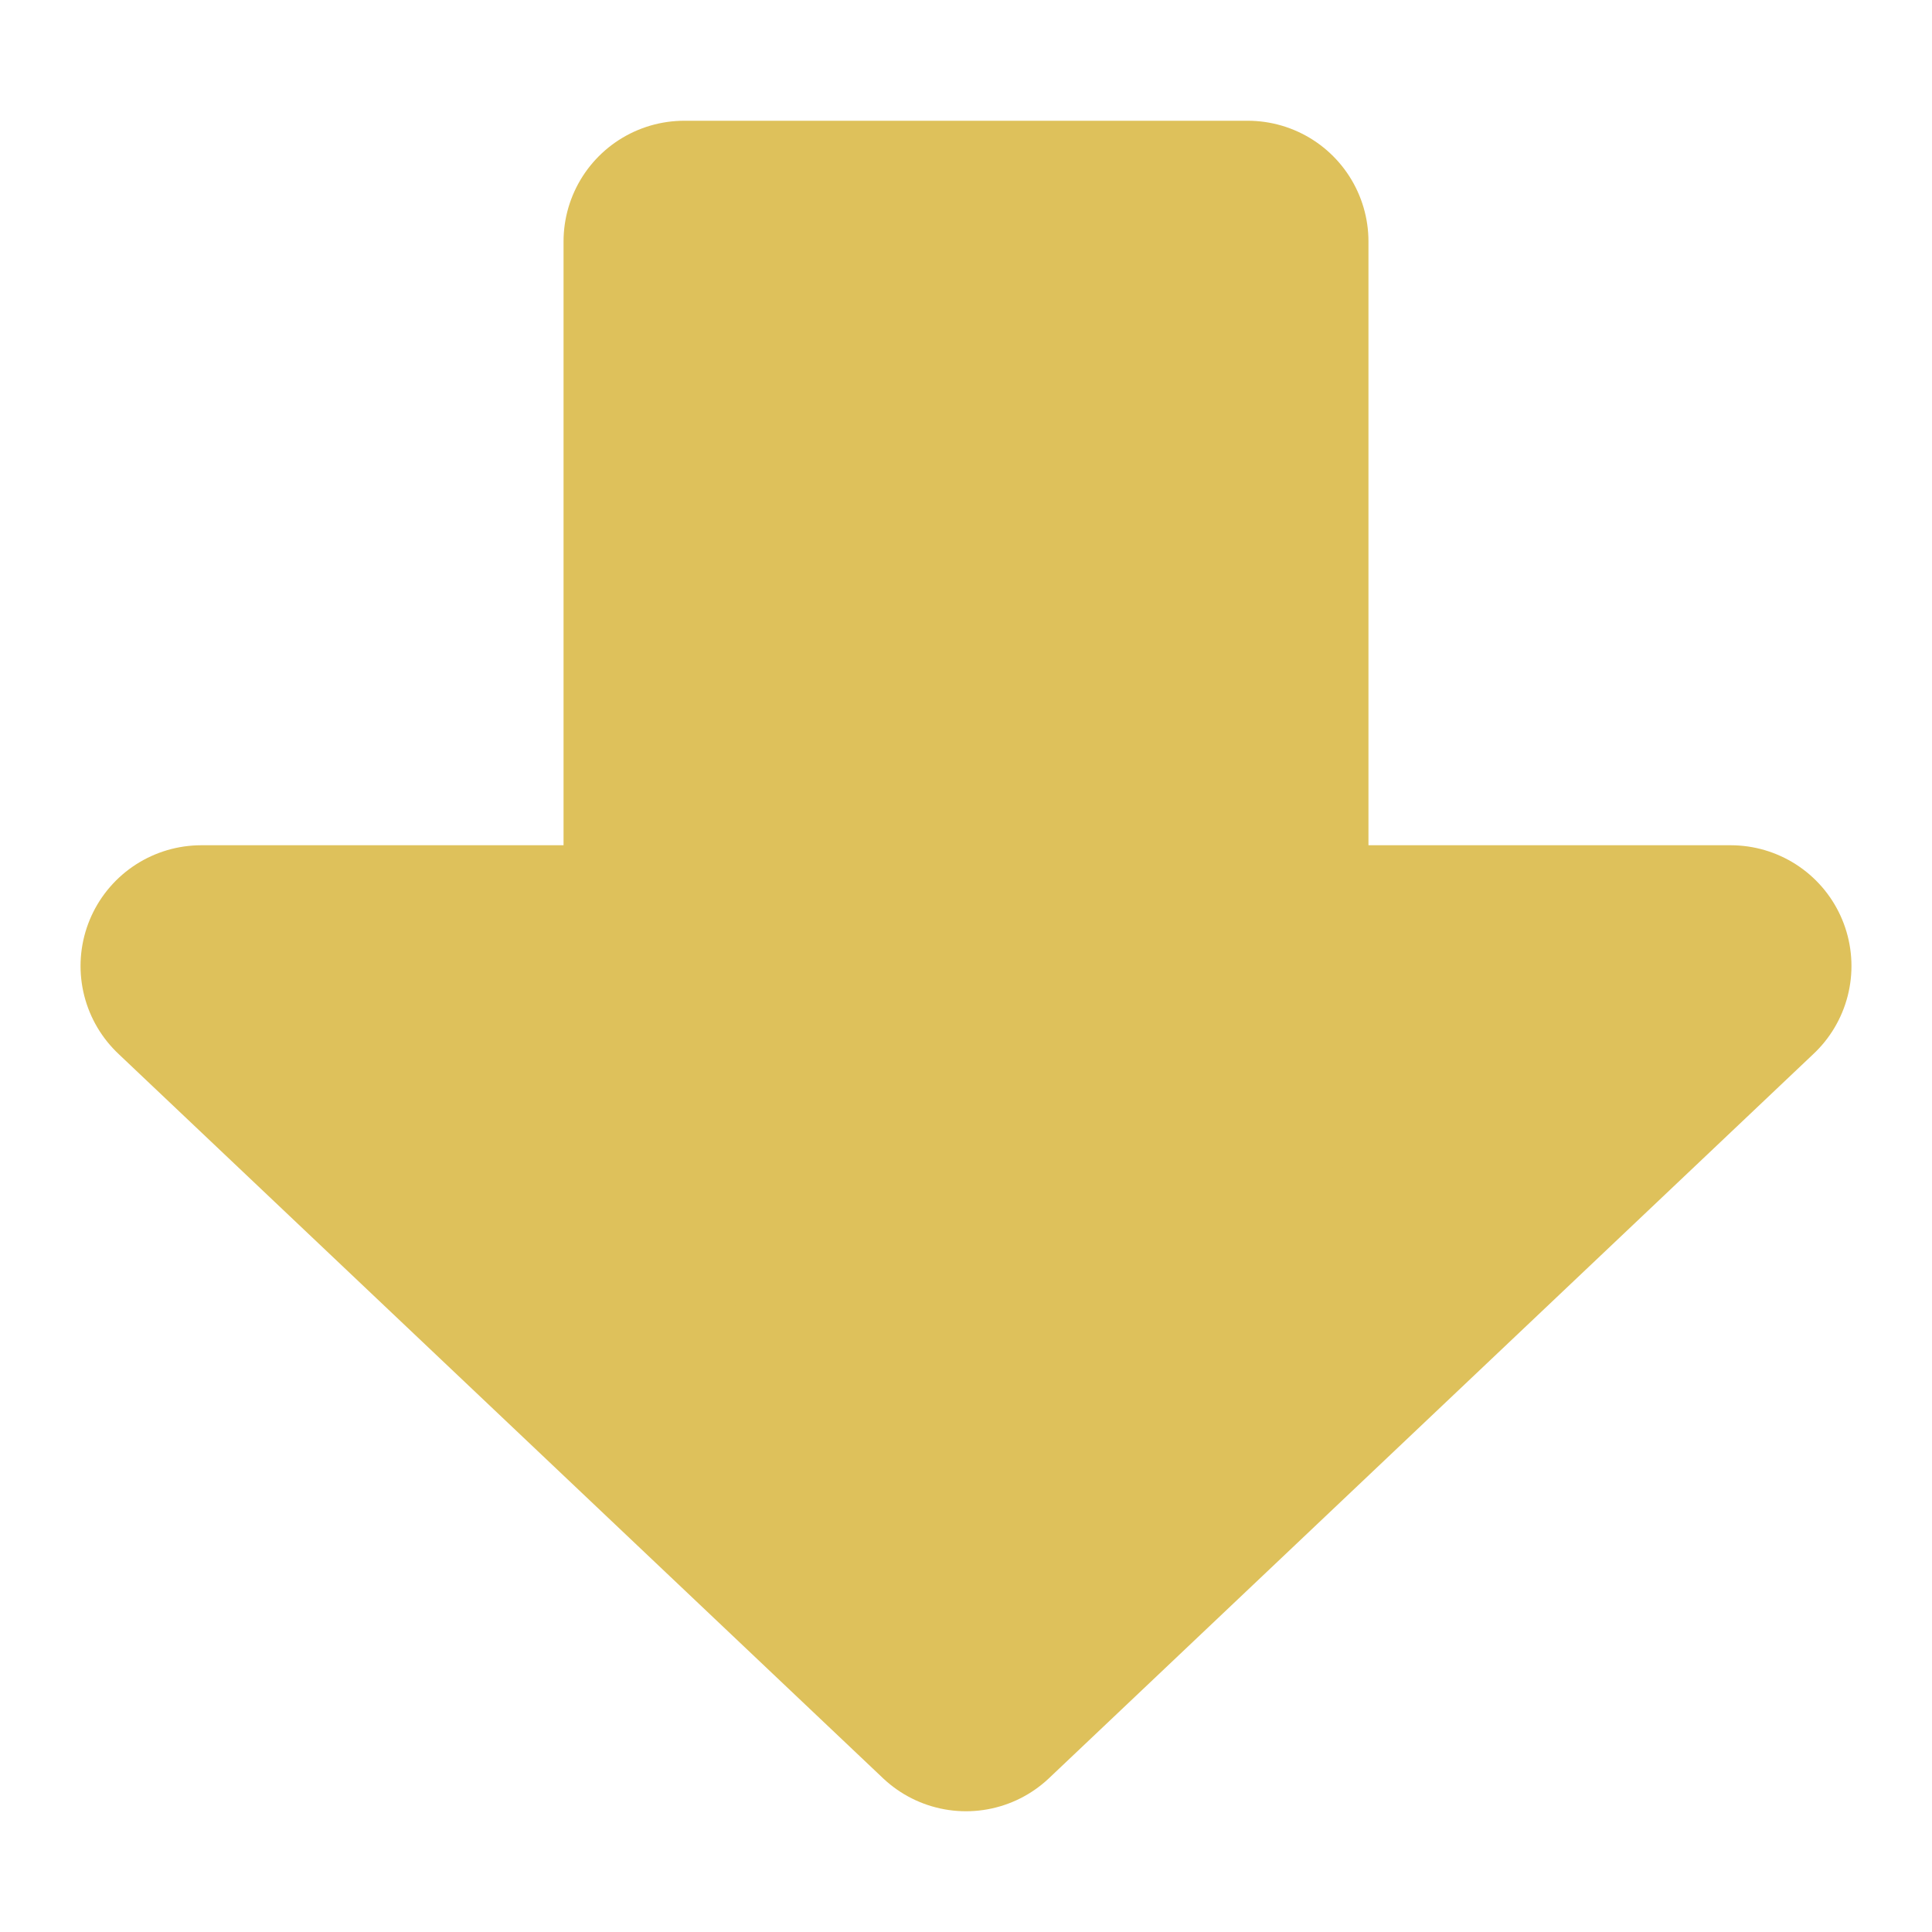 <?xml version="1.0" encoding="UTF-8"?> <svg xmlns="http://www.w3.org/2000/svg" width="16" height="16" viewBox="0 0 16 16" fill="none"><path d="M1.667 8L8 14L14.333 8H10.333V2H5.667V8H1.667Z" fill="#DEC15B" stroke="#DEC15B" stroke-width="2" stroke-linecap="round" stroke-linejoin="round"></path></svg> 